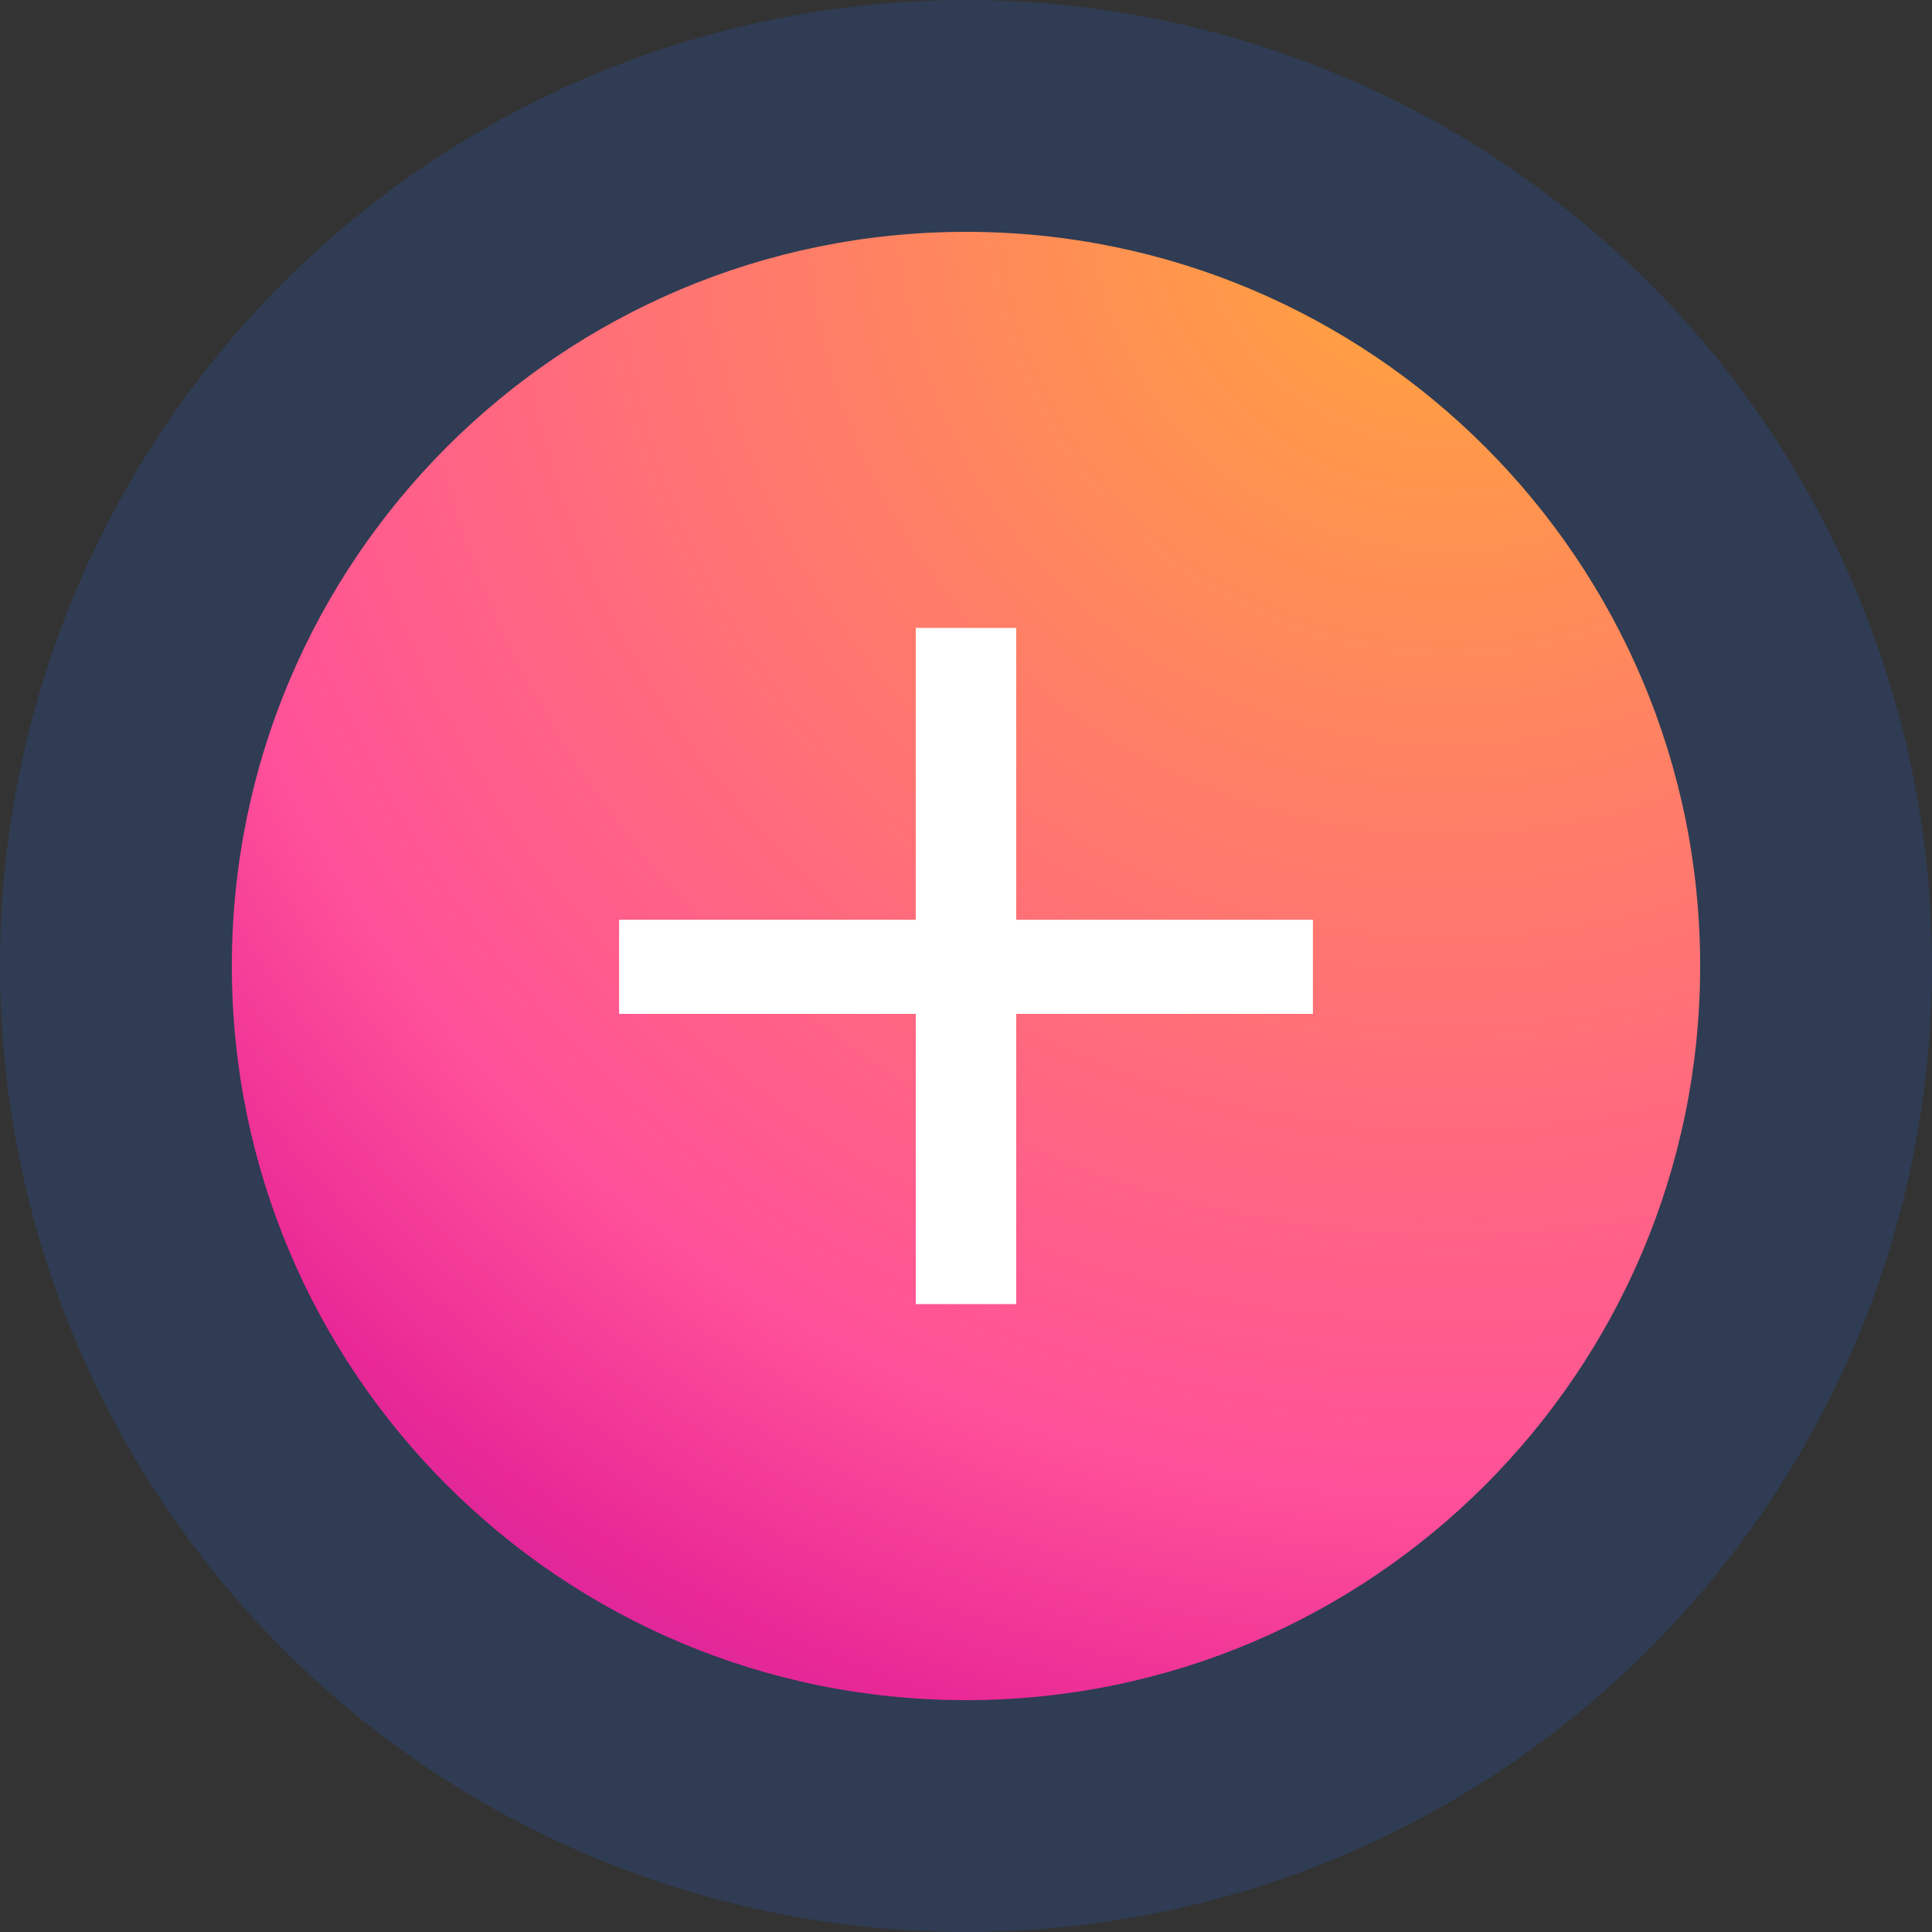 <?xml version="1.0" encoding="UTF-8"?> <svg xmlns="http://www.w3.org/2000/svg" width="40" height="40" viewBox="0 0 40 40" fill="none"><rect x="0" y="0" width="40" height="40" fill="#333333" stroke="none"/> <circle cx="20" cy="20" r="20" fill="#1A6EFF" fill-opacity="0.16"></circle> <path d="M20 4.8C11.606 4.8 4.8 11.606 4.8 20C4.8 28.394 11.606 35.2 20 35.2C28.394 35.2 35.2 28.394 35.2 20C35.2 11.606 28.394 4.8 20 4.8Z" fill="url(#paint0_radial_37_4271)"></path> <path d="M18.96 27V13H21.04V27H18.96ZM12.818 20.991V19.043H27.182V20.991H12.818Z" fill="white"></path> <defs> <radialGradient id="paint0_radial_37_4271" cx="0" cy="0" r="1" gradientUnits="userSpaceOnUse" gradientTransform="translate(30.4 4) rotate(1.074) scale(75.627)"> <stop stop-color="#FFA937"></stop> <stop offset="0.36" stop-color="#FF5199"></stop> <stop offset="0.44" stop-color="#E92896"></stop> <stop offset="0.6" stop-color="#9021BD"></stop> <stop offset="0.83" stop-color="#1E2CE4"></stop> <stop offset="0.88" stop-color="#002AFF"></stop> </radialGradient> </defs> </svg> 